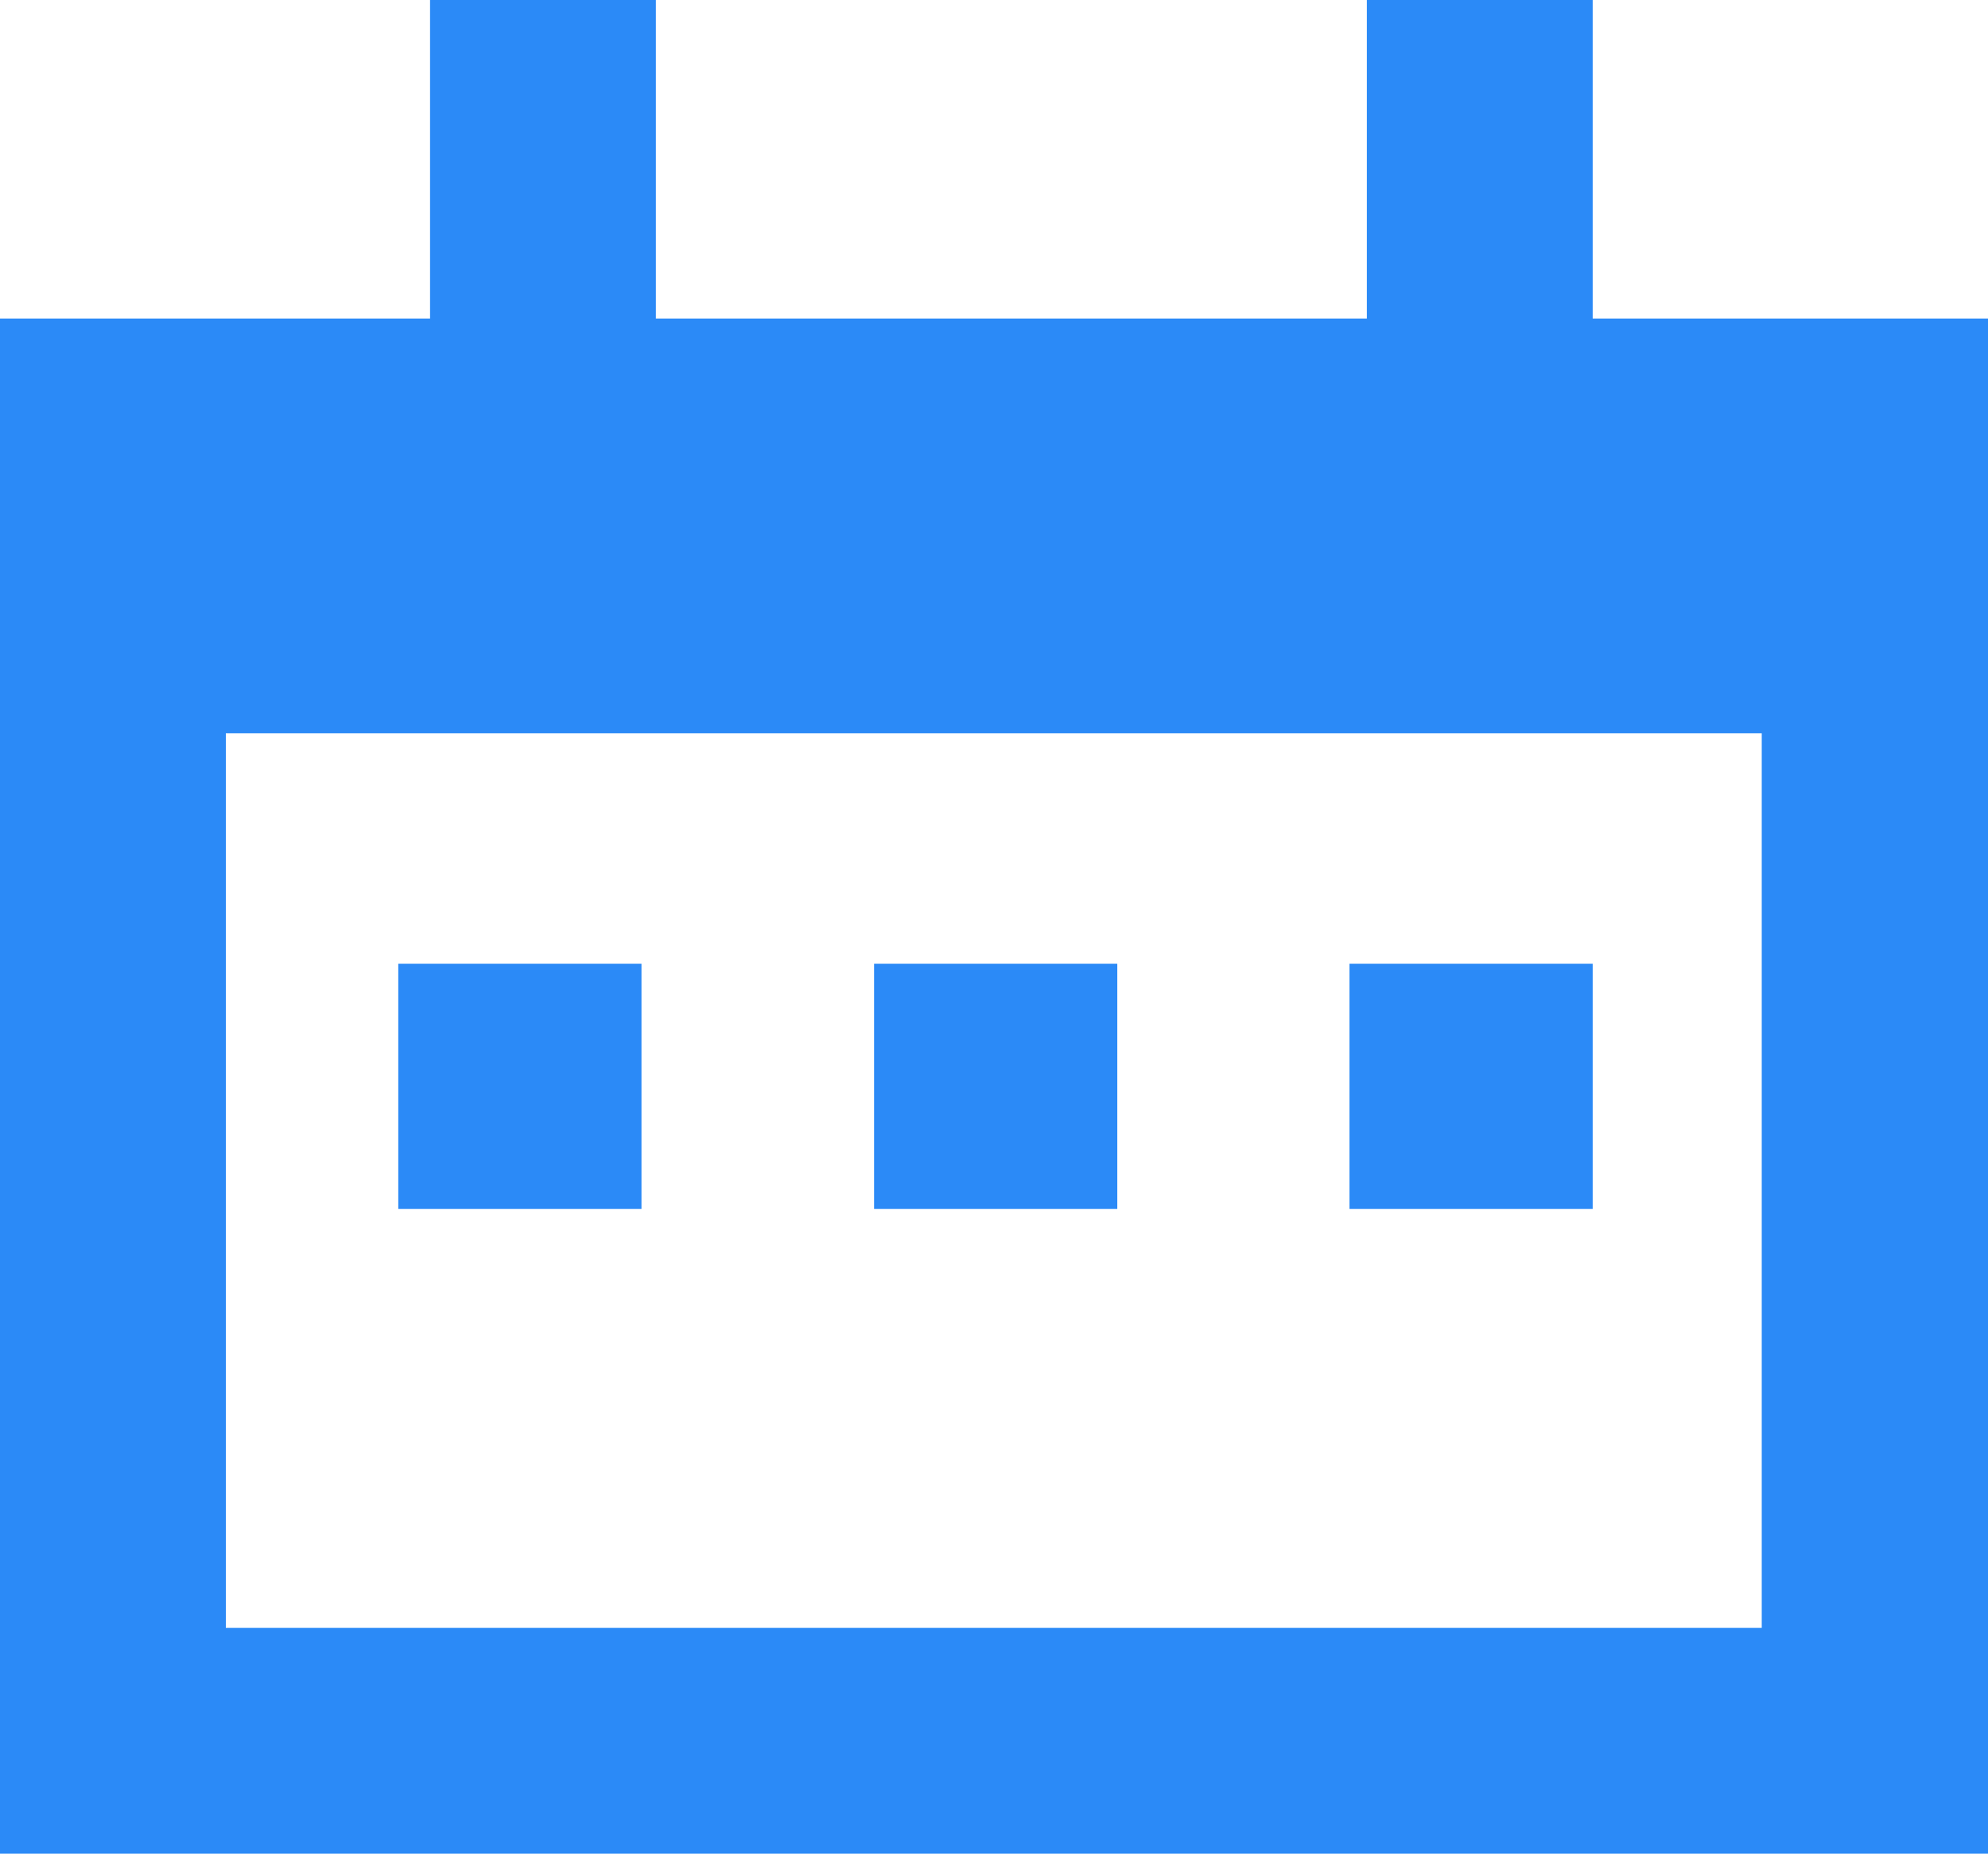 <svg xmlns="http://www.w3.org/2000/svg" viewBox="0 0 46.92 43.76"><defs><style>.cls-1{fill:#2b8af7;}</style></defs><title>CalendarioAzul</title><g id="Capa_2" data-name="Capa 2"><g id="Capa_1-2" data-name="Capa 1"><path class="cls-1" d="M46.92,43.76H0V7.52H46.92ZM5.33,38.43H41.58V12.85H5.33Z"/><rect class="cls-1" x="32.26" width="5.33" height="10.18"/><rect class="cls-1" x="10.15" width="5.33" height="10.18"/><rect class="cls-1" x="31.85" y="22.75" width="5.74" height="5.79"/><rect class="cls-1" x="3.73" y="11.2" width="39.53" height="6.11"/><rect class="cls-1" x="9.4" y="22.75" width="5.74" height="5.79"/><rect class="cls-1" x="20.63" y="22.75" width="5.74" height="5.79"/></g></g></svg>